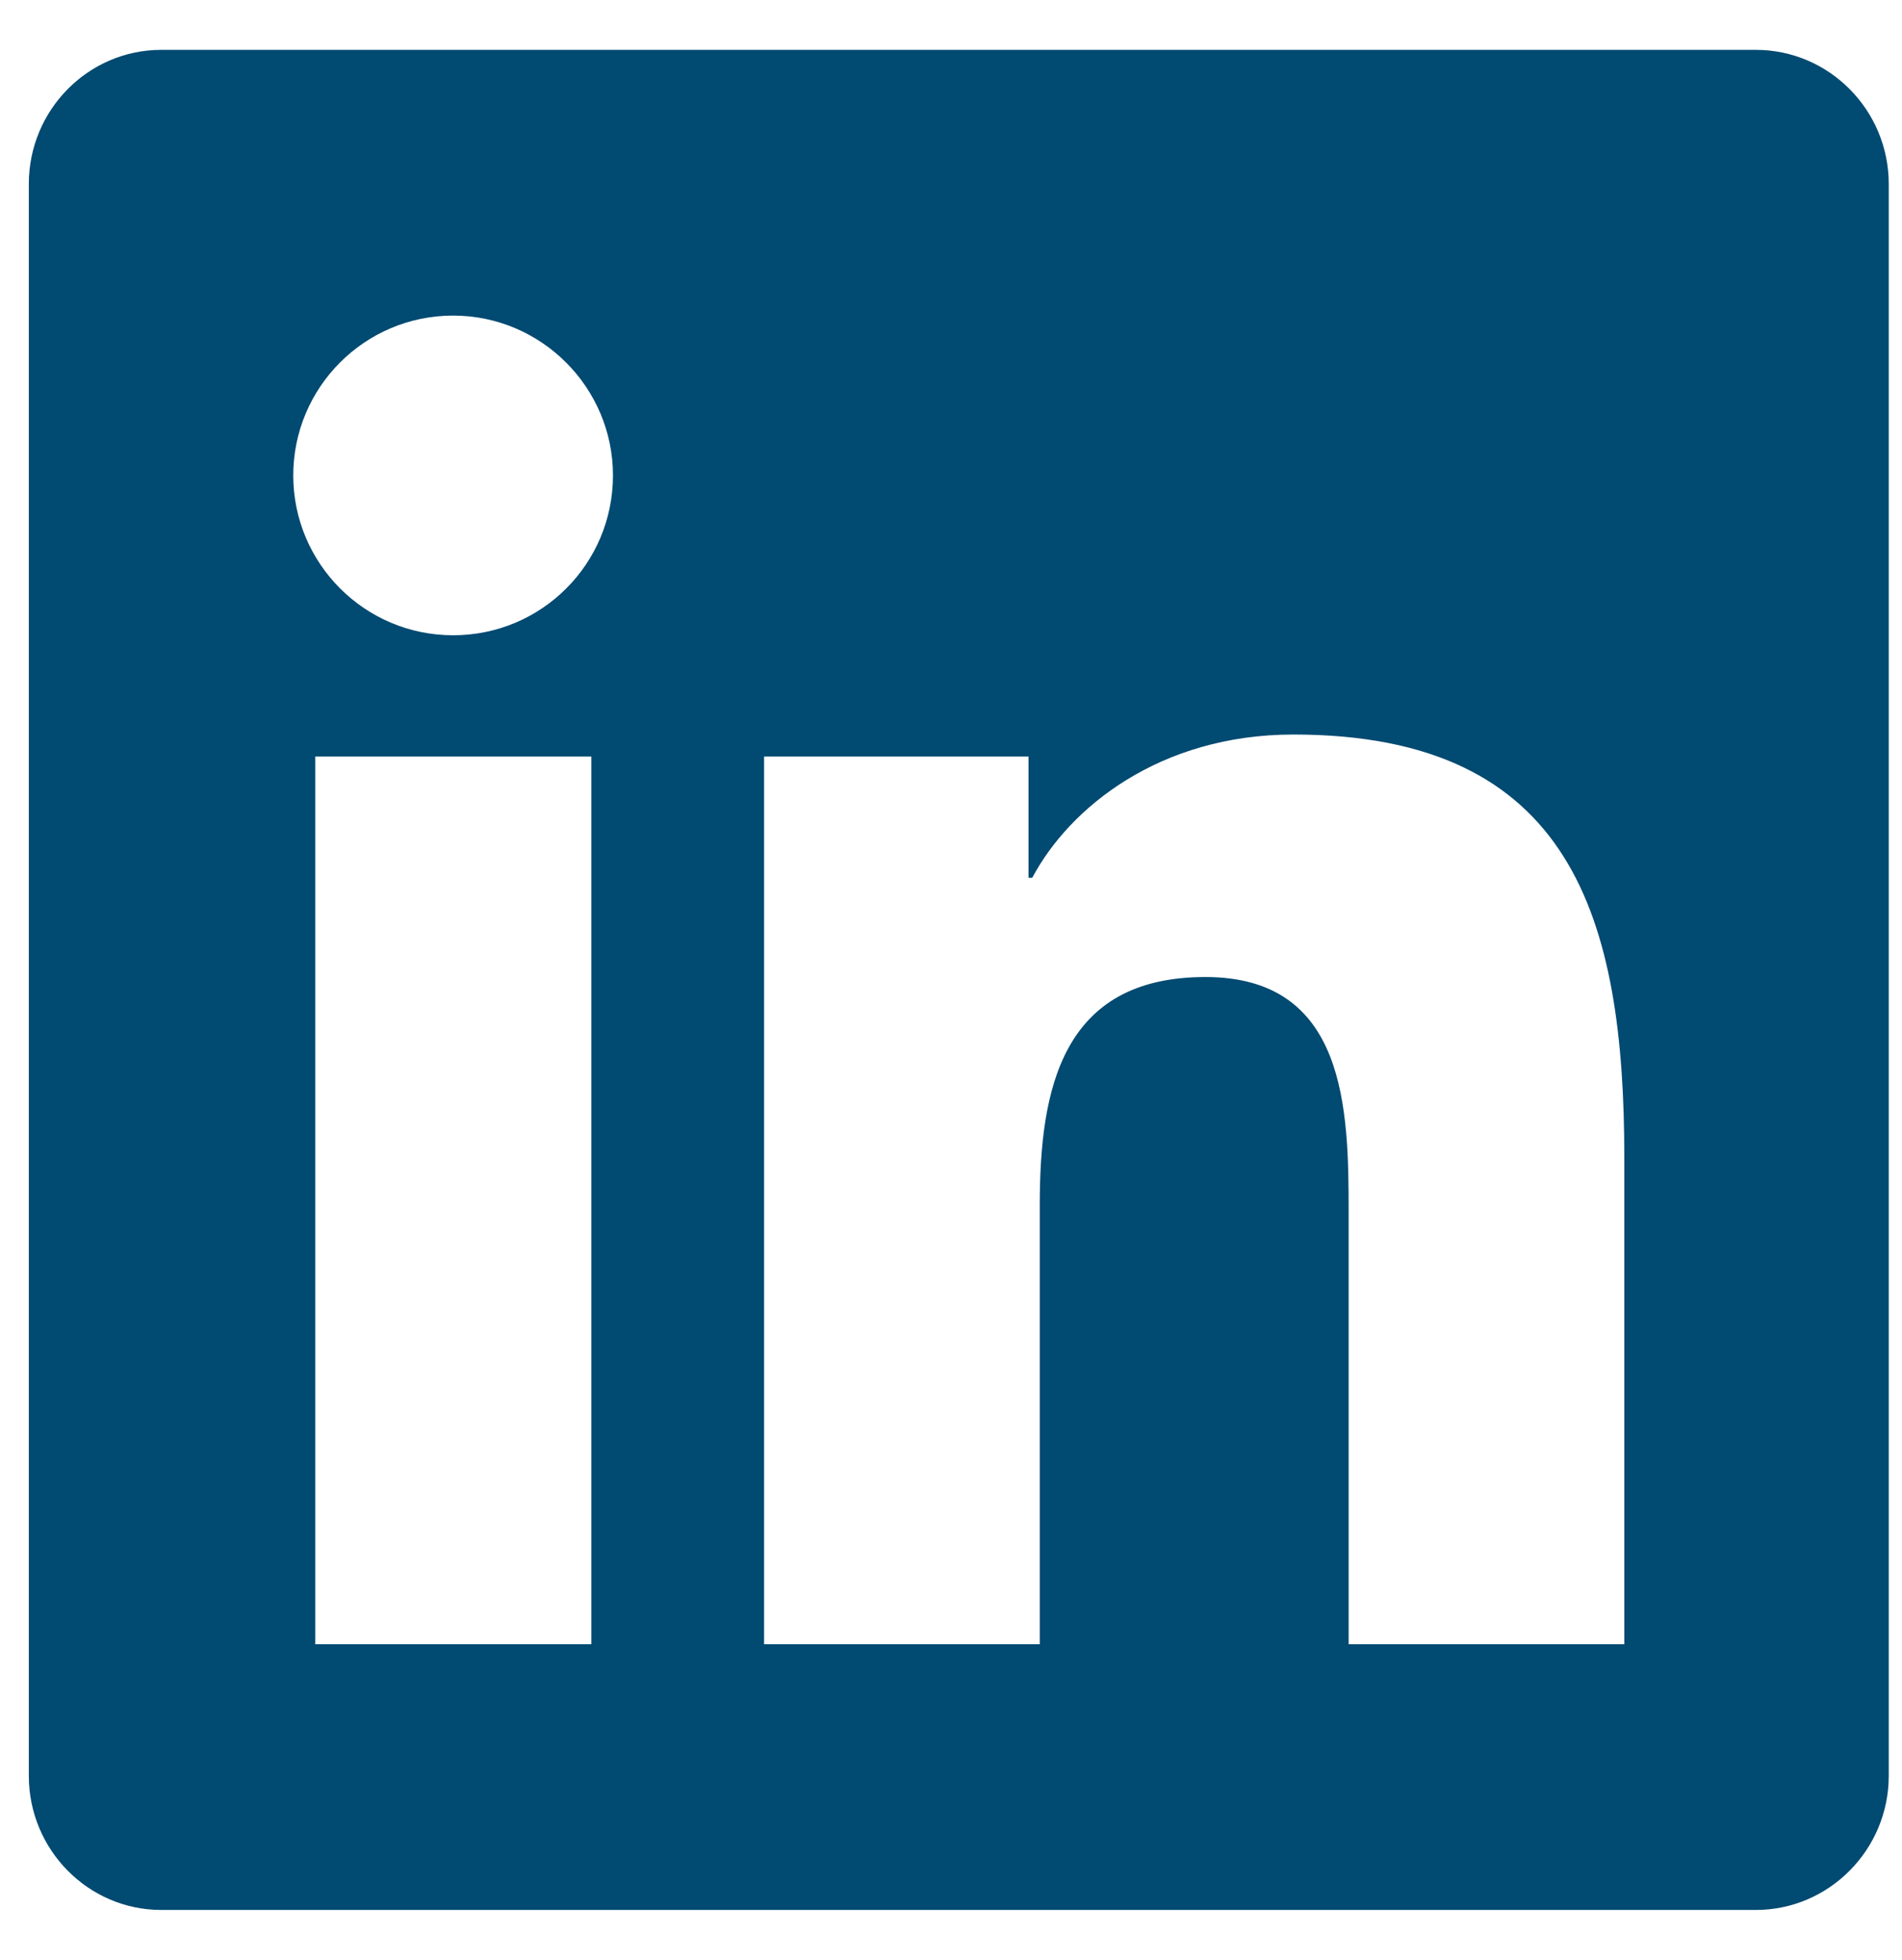 <svg width="33" height="34" viewBox="0 0 33 34" fill="none" xmlns="http://www.w3.org/2000/svg">
<path d="M30.465 0.865H2.798C1.53 0.865 0.5 1.909 0.5 3.192V30.808C0.5 32.09 1.53 33.135 2.798 33.135H30.465C31.733 33.135 32.77 32.09 32.77 30.808V3.192C32.77 1.909 31.733 0.865 30.465 0.865ZM10.253 28.525H5.47V13.125H10.26V28.525H10.253ZM7.862 11.021C6.327 11.021 5.088 9.775 5.088 8.248C5.088 6.721 6.327 5.475 7.862 5.475C9.389 5.475 10.635 6.721 10.635 8.248C10.635 9.782 9.396 11.021 7.862 11.021ZM28.182 28.525H23.399V21.034C23.399 19.247 23.363 16.95 20.914 16.95C18.421 16.95 18.04 18.894 18.04 20.904V28.525H13.257V13.125H17.845V15.228H17.91C18.551 14.018 20.114 12.743 22.441 12.743C27.281 12.743 28.182 15.934 28.182 20.083V28.525Z" fill="#014A72"/>
</svg>
